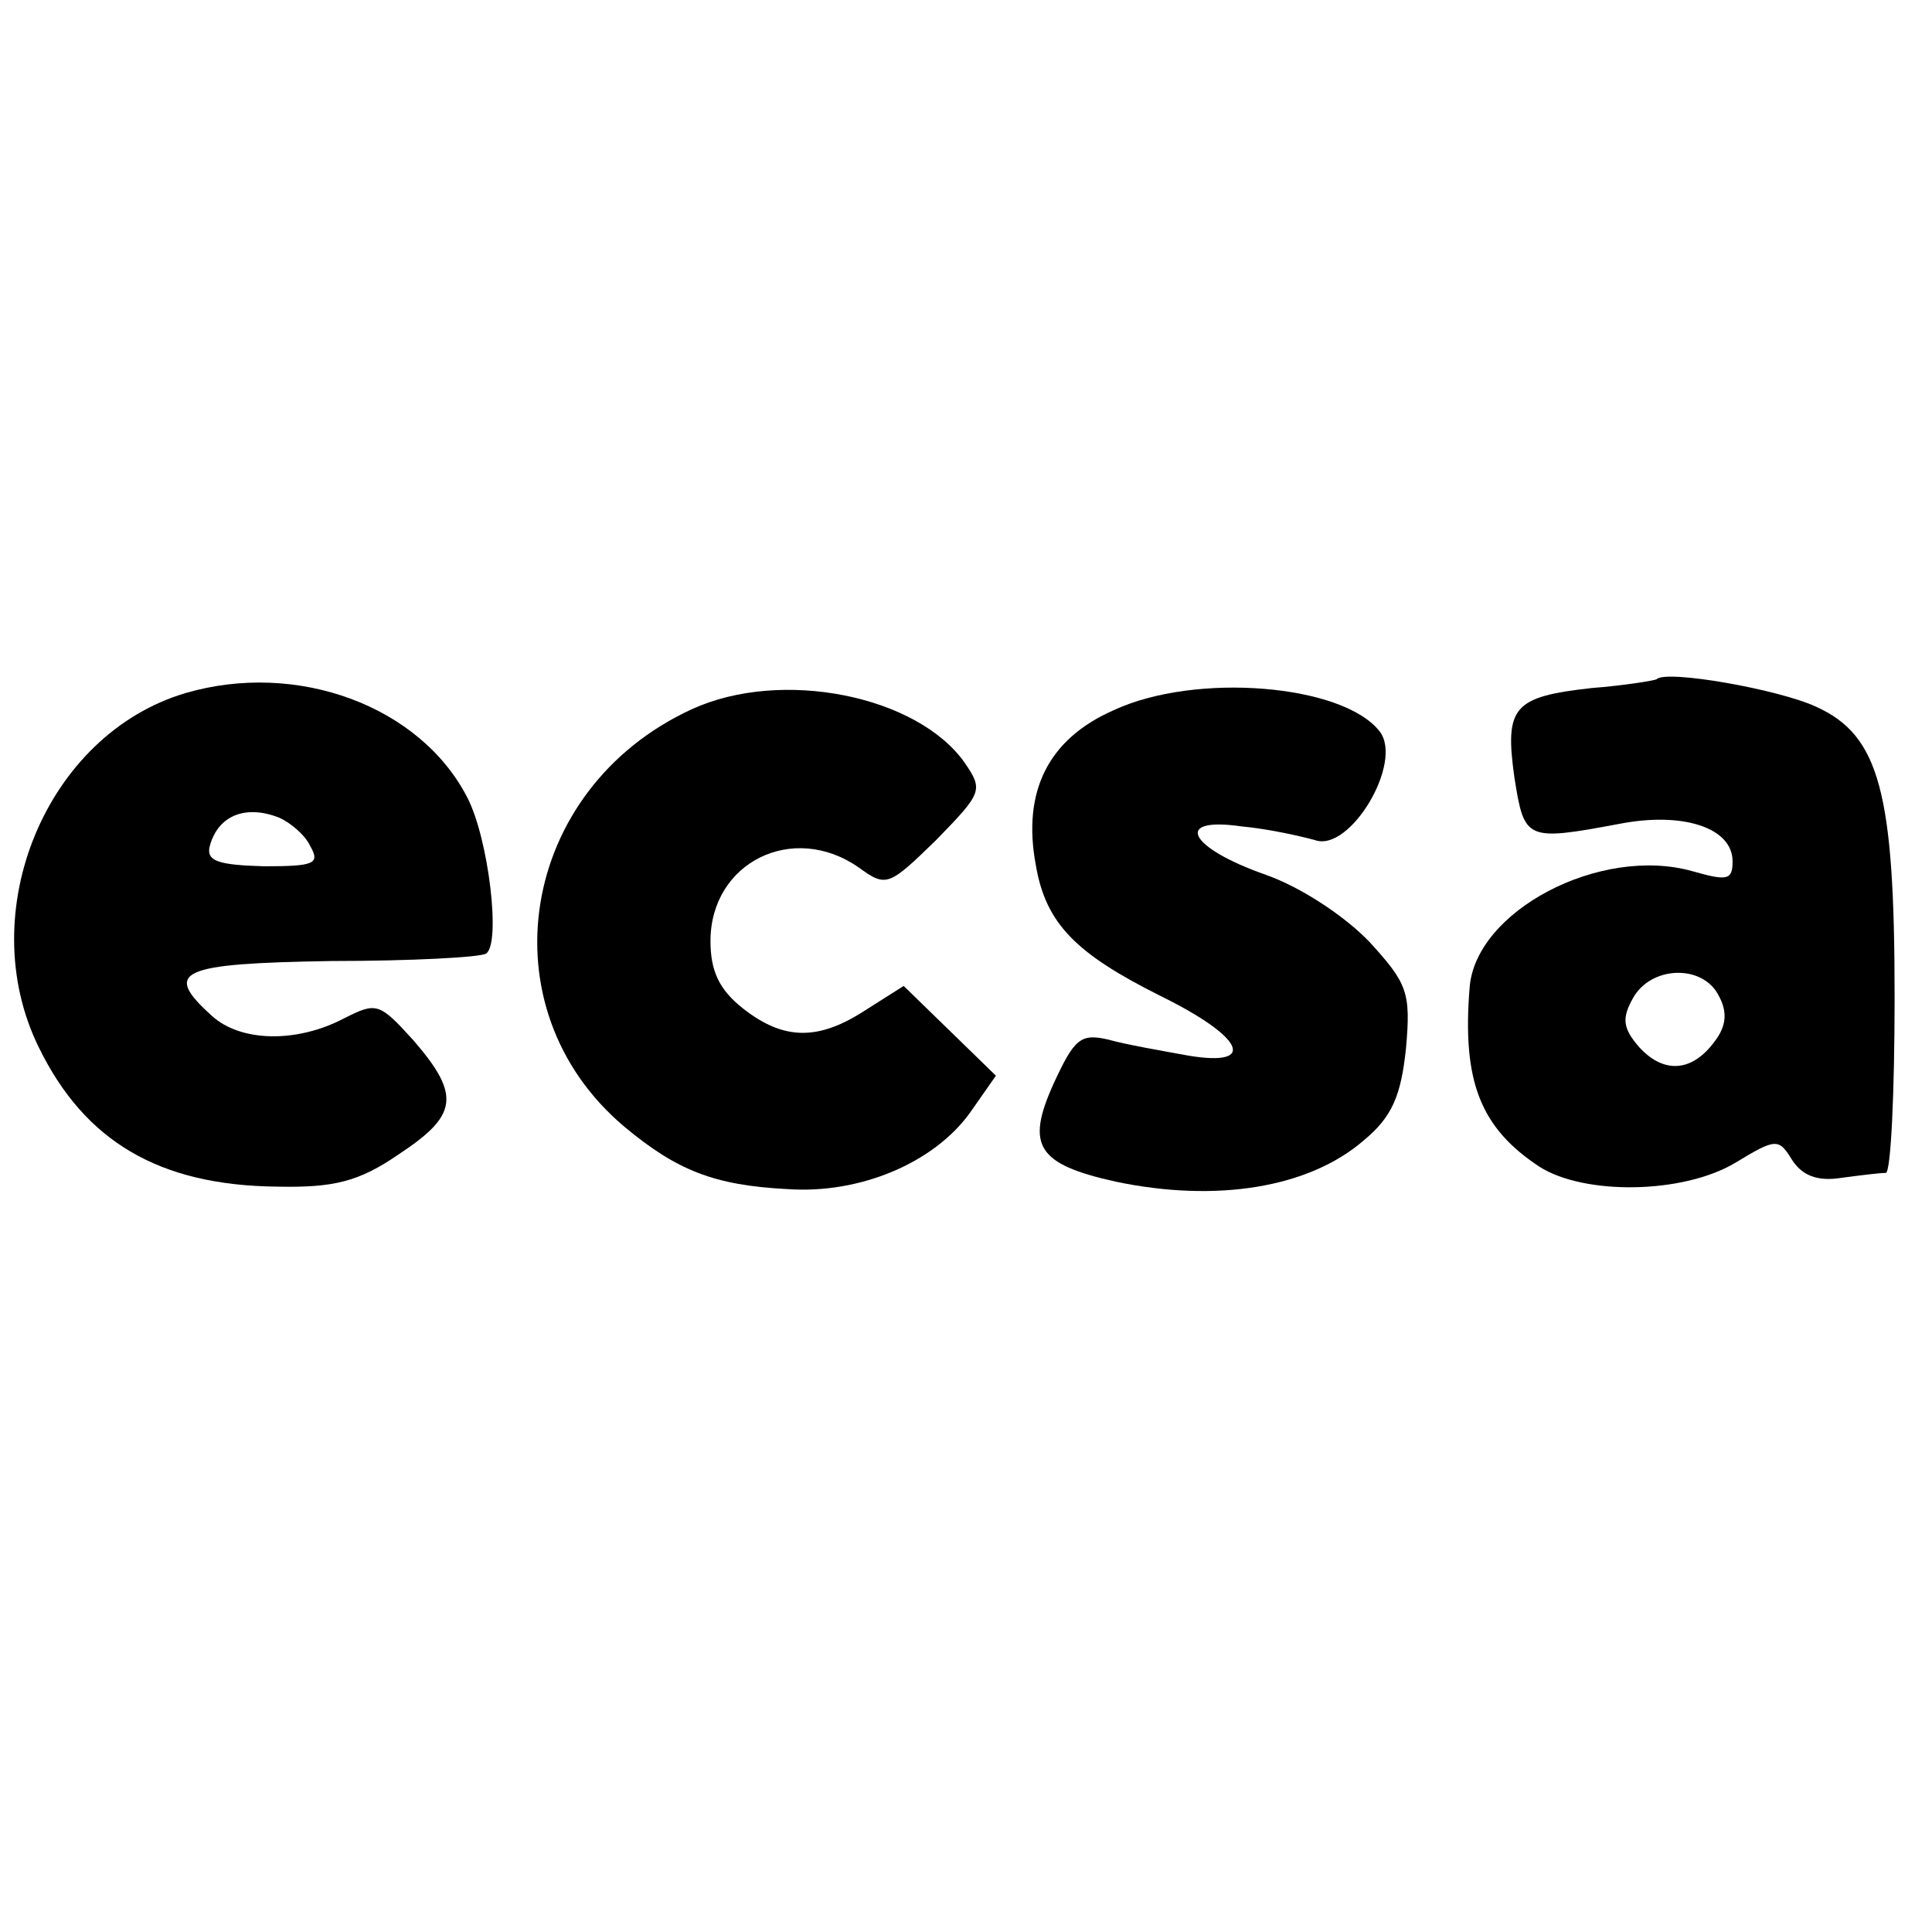 <?xml version="1.0" standalone="no"?>
<!DOCTYPE svg PUBLIC "-//W3C//DTD SVG 20010904//EN"
 "http://www.w3.org/TR/2001/REC-SVG-20010904/DTD/svg10.dtd">
<svg version="1.0" xmlns="http://www.w3.org/2000/svg"
 width="155pt" height="155pt" viewBox="0 0 155 155"
 preserveAspectRatio="xMidYMid meet">
<g transform="translate(0,155) scale(0.1,-0.1)"
fill="#000000" stroke="none">
<path d="M149 994 c-112 -33 -171 -176 -118 -284 37 -76 97 -111 191 -112 46
-1 66 4 98 26 47 31 50 47 12 91 -28 31 -30 31 -56 18 -38 -20 -83 -19 -106 2
-40 36 -26 42 96 44 64 0 120 3 124 6 12 8 2 92 -15 125 -38 74 -137 110 -226
84z m75 -100 c9 -4 21 -14 25 -23 8 -14 3 -16 -37 -16 -36 1 -46 4 -44 15 6
25 28 35 56 24z"/>
<path d="M1329 1005 c-2 -1 -26 -5 -52 -7 -63 -7 -70 -15 -62 -72 8 -50 9 -51
84 -37 51 10 91 -3 91 -30 0 -15 -4 -16 -32 -8 -74 21 -175 -32 -179 -94 -6
-75 9 -112 56 -143 36 -23 115 -22 157 3 33 20 35 20 46 2 8 -12 20 -17 39
-14 15 2 31 4 36 4 4 1 7 64 7 141 0 164 -12 210 -63 233 -30 14 -121 30 -128
22z m50 -254 c7 -13 6 -24 -3 -36 -18 -25 -41 -27 -61 -5 -13 15 -14 23 -5 39
14 26 56 28 69 2z"/>
<path d="M555 981 c-139 -64 -167 -240 -54 -335 42 -35 72 -47 131 -50 58 -4
117 21 146 61 l21 30 -37 36 -37 36 -30 -19 c-38 -25 -66 -25 -99 1 -19 15
-26 30 -26 54 0 63 66 96 119 59 22 -16 24 -15 62 22 37 38 38 40 23 62 -38
54 -147 76 -219 43z"/>
<path d="M893 980 c-52 -23 -73 -65 -62 -124 8 -47 32 -71 100 -105 67 -33 78
-57 23 -48 -22 4 -51 9 -65 13 -22 5 -27 1 -44 -36 -22 -49 -13 -64 50 -78 81
-17 155 -5 199 33 23 19 30 36 34 74 4 45 1 52 -29 85 -20 21 -55 44 -83 54
-63 22 -75 47 -20 39 22 -2 48 -8 59 -11 28 -10 71 62 52 87 -29 38 -148 48
-214 17z"/>
</g>
</svg>
